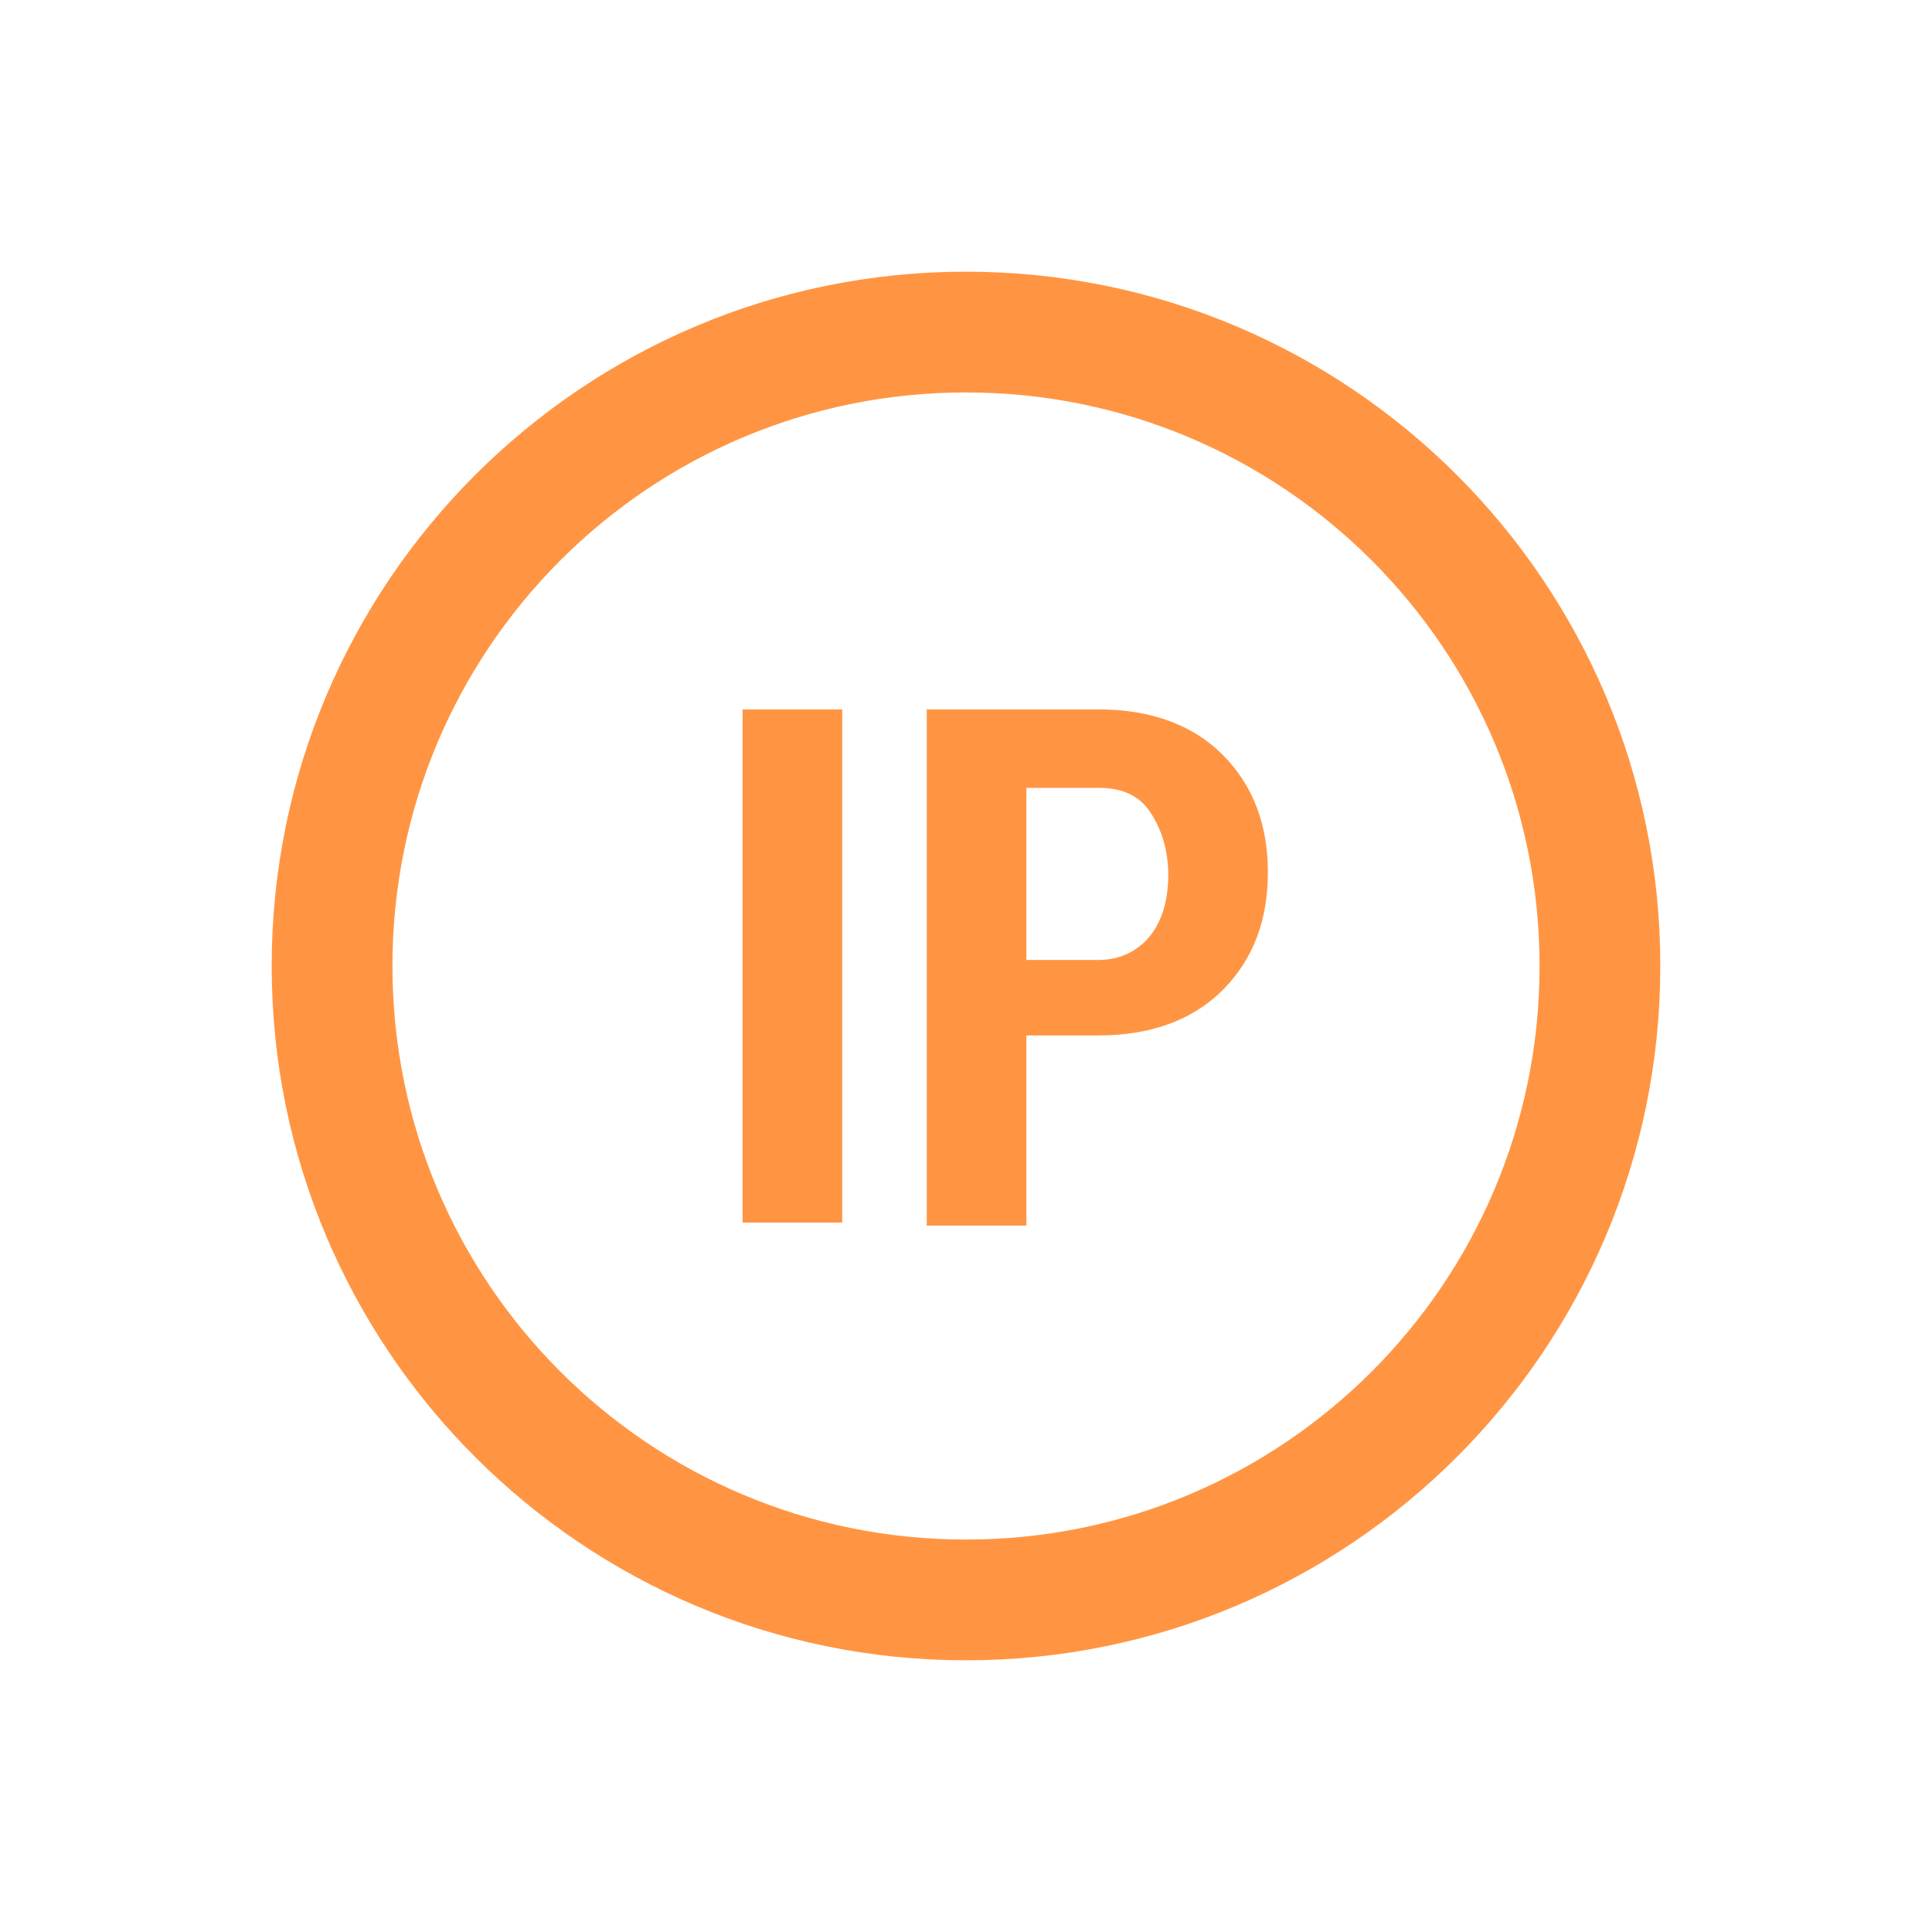<?xml version="1.0" encoding="utf-8"?>
<!-- Generator: Adobe Illustrator 26.0.3, SVG Export Plug-In . SVG Version: 6.00 Build 0)  -->
<svg version="1.1" id="Layer_1" xmlns="http://www.w3.org/2000/svg" xmlns:xlink="http://www.w3.org/1999/xlink" x="0px" y="0px"
	 width="64px" height="64px" viewBox="0 0 64 64" enable-background="new 0 0 64 64" xml:space="preserve">
<g>
	<path fill="#FF9543" d="M32,13c10.5,0,19,8.5,19,19s-8.5,19-19,19s-19-8.5-19-19S21.5,13,32,13 M32,9C19.3,9,9,19.3,9,32
		s10.3,23,23,23s23-10.3,23-23S44.7,9,32,9L32,9z"/>
	<g>
		<path fill="#FF9543" d="M27.9,40.5h-3.3v-17h3.3V40.5z"/>
		<path fill="#FF9543" d="M34,34.4v6.2h-3.3V23.5h5.7c1.7,0,3.1,0.5,4.1,1.5s1.5,2.3,1.5,3.9s-0.5,2.9-1.5,3.9s-2.4,1.5-4.1,1.5H34
			V34.4z M34,31.8h2.4c0.7,0,1.3-0.3,1.7-0.8s0.6-1.2,0.6-2s-0.2-1.5-0.6-2.1s-1-0.8-1.7-0.8H34V31.8z"/>
	</g>
</g>
</svg>
